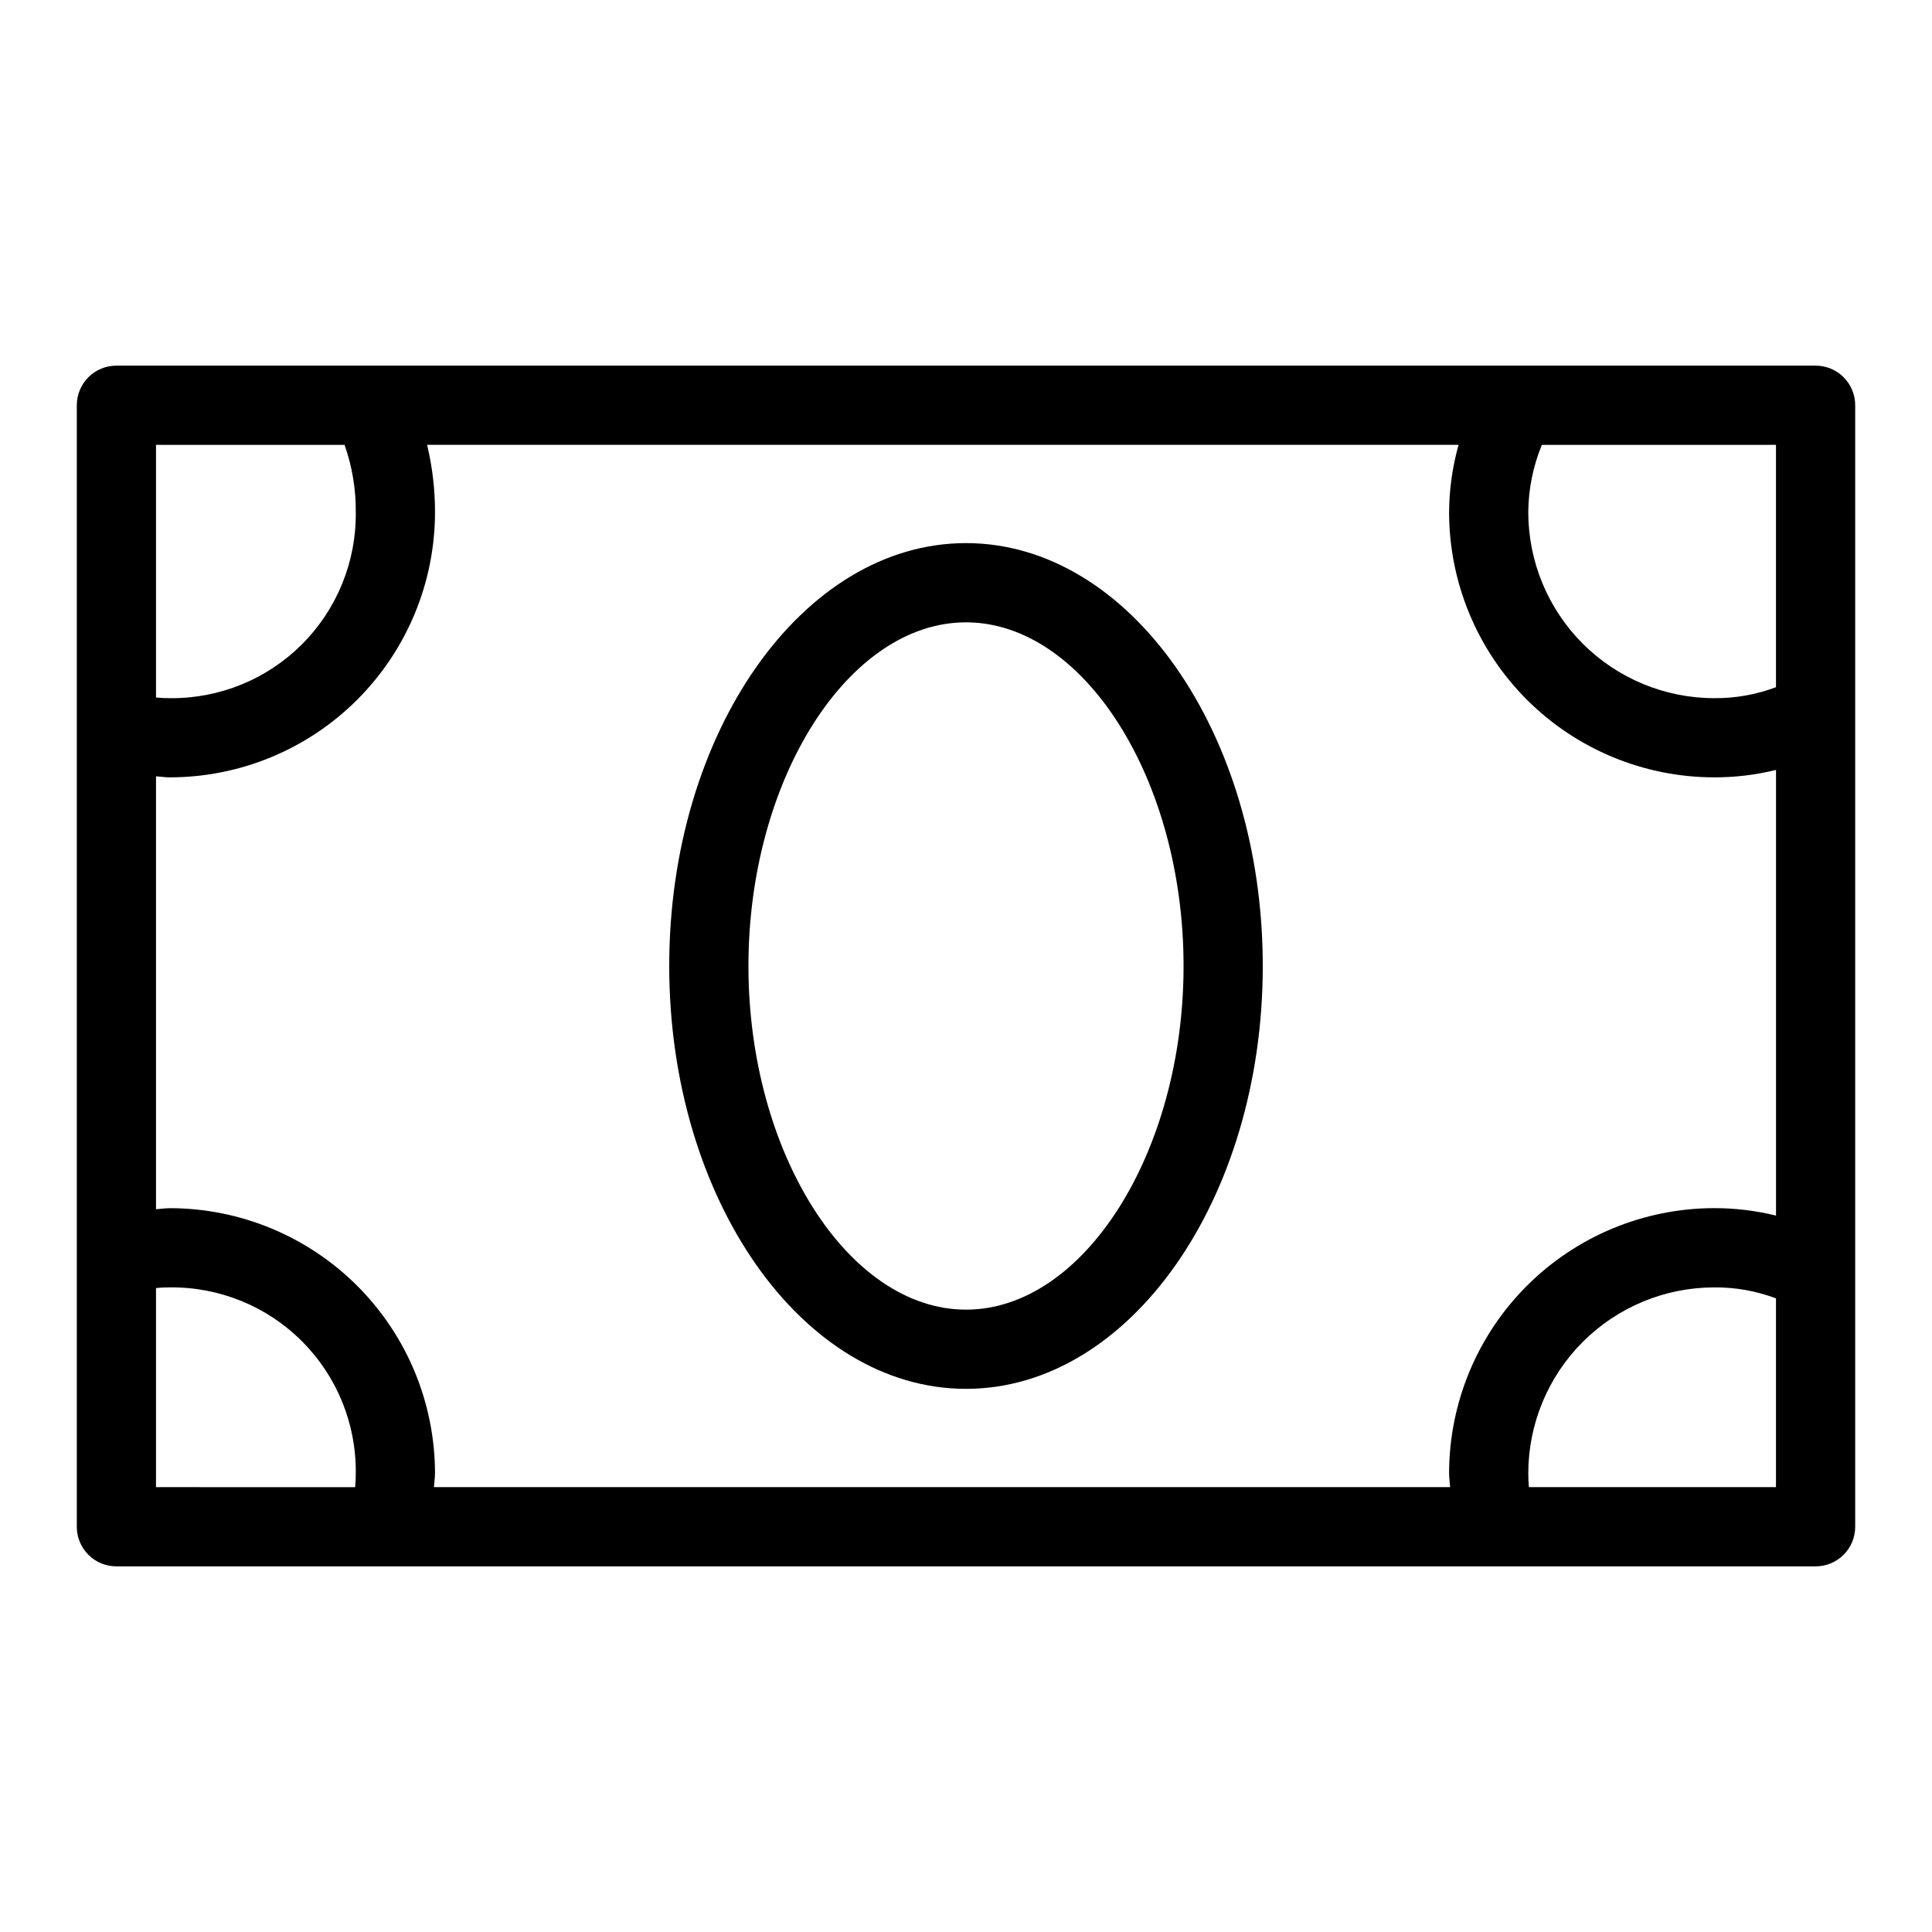 <?xml version="1.0" encoding="UTF-8"?>
<!-- Uploaded to: SVG Repo, www.svgrepo.com, Generator: SVG Repo Mixer Tools -->
<svg fill="#000000" width="800px" height="800px" version="1.1" viewBox="144 144 512 512" xmlns="http://www.w3.org/2000/svg">
 <g>
  <path d="m625.15 240.9h-450.3c-2.785-0.004-5.457 1.102-7.426 3.07s-3.074 4.641-3.07 7.426v297.21c-0.004 2.785 1.102 5.457 3.07 7.426s4.641 3.074 7.426 3.07h450.3c2.781 0.004 5.453-1.102 7.422-3.07s3.074-4.641 3.074-7.426v-297.21c0-2.785-1.105-5.457-3.074-7.426s-4.641-3.074-7.422-3.07zm-96.852 297.21h-269.3c0.078-1.234 0.277-2.402 0.277-3.691l0.004 0.004c-0.02-18.621-7.426-36.477-20.594-49.645-13.168-13.168-31.02-20.578-49.641-20.598-1.289 0-2.461 0.203-3.699 0.281v-114.73c1.238 0.078 2.41 0.281 3.699 0.281v-0.004c18.621-0.02 36.473-7.426 49.637-20.594 13.168-13.168 20.574-31.02 20.598-49.637 0.012-6.023-0.688-12.031-2.094-17.887h273.35c-1.633 5.82-2.481 11.836-2.512 17.887 0.023 18.621 7.434 36.473 20.602 49.641 13.168 13.164 31.023 20.57 49.645 20.59 5.523 0.012 11.027-0.652 16.391-1.969v118.11-0.004c-5.363-1.32-10.867-1.984-16.391-1.977-18.625 0.023-36.48 7.43-49.648 20.598-13.168 13.168-20.574 31.023-20.598 49.648 0 1.285 0.207 2.453 0.281 3.688zm86.355-276.22v64.219c-5.238 1.977-10.797 2.965-16.391 2.91-13.059-0.012-25.574-5.203-34.809-14.434-9.23-9.234-14.426-21.75-14.445-34.805 0.039-6.141 1.262-12.211 3.598-17.887zm-429.31 0 49.969 0.004c2.023 5.742 3.031 11.797 2.973 17.887 0.141 13.102-5 25.707-14.266 34.973s-21.875 14.41-34.977 14.266c-1.234 0.008-2.473-0.051-3.699-0.172zm0 276.22v-52.766c1.227-0.121 2.465-0.18 3.699-0.172 13.102-0.141 25.711 5.004 34.977 14.27s14.406 21.875 14.266 34.98c0 1.281-0.051 2.512-0.164 3.691zm429.31 0h-65.48c-0.113-1.18-0.164-2.398-0.164-3.691v0.004c0.02-13.059 5.211-25.574 14.445-34.809s21.75-14.426 34.809-14.441c5.594-0.051 11.152 0.934 16.391 2.91z"/>
  <path d="m400 287.93c-43.367 0-78.648 50.277-78.648 112.06 0 61.789 35.277 112.07 78.648 112.07 43.367 0 78.648-50.277 78.648-112.06 0-61.789-35.281-112.07-78.648-112.07zm0 203.14c-31.254 0-57.656-41.707-57.656-91.07 0-49.367 26.402-91.074 57.656-91.074 31.25 0 57.656 41.707 57.656 91.074 0 49.363-26.406 91.07-57.656 91.07z"/>
 </g>
</svg>